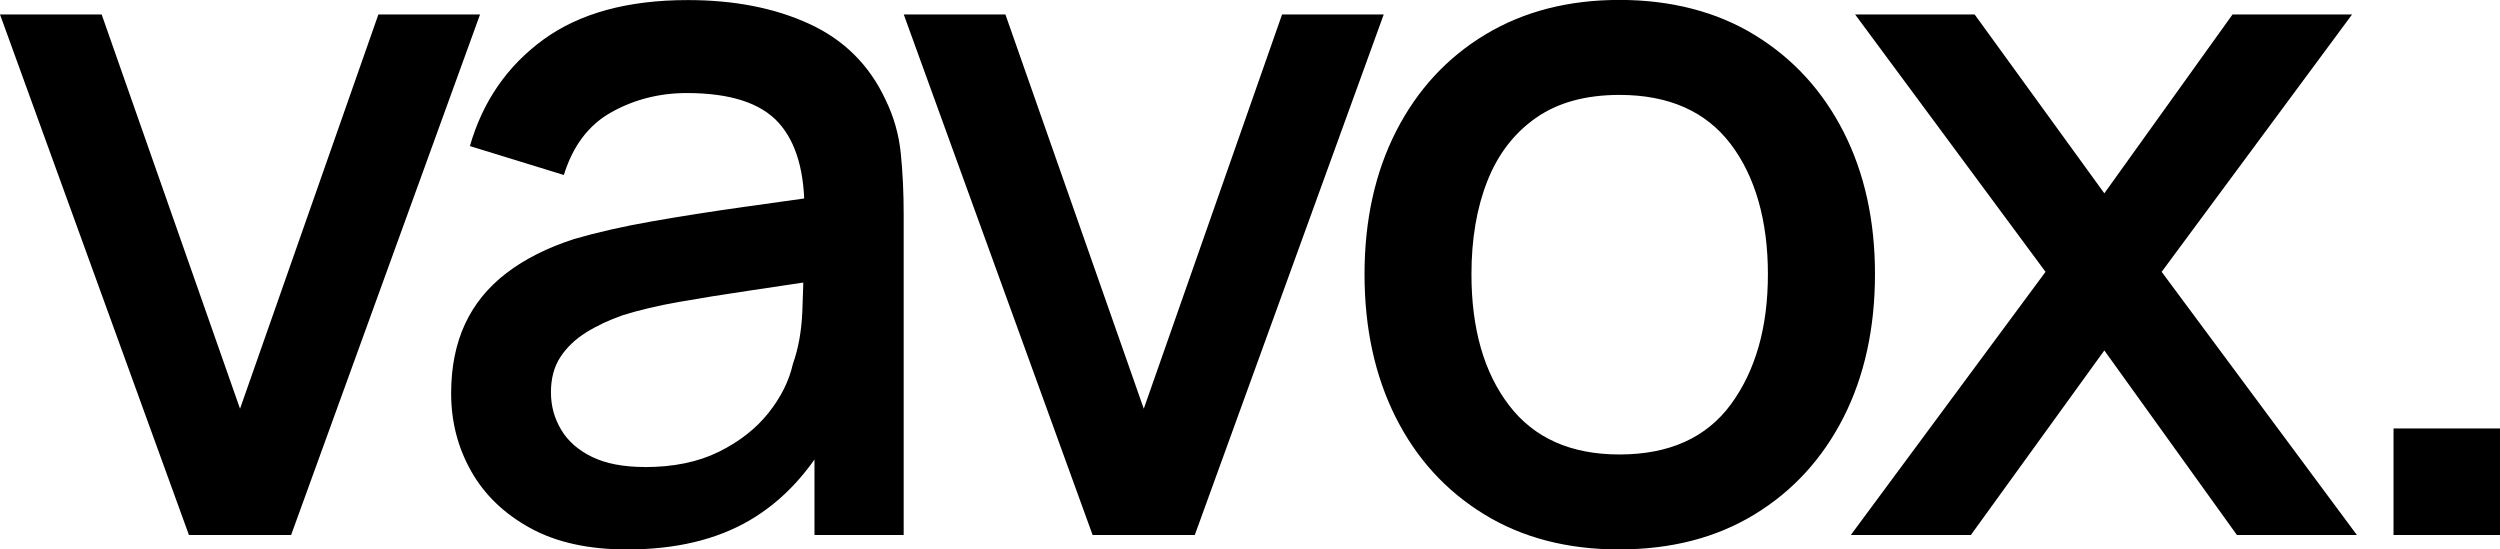 <svg class="text-gray-900 dark:text-white fill-current" xmlns="http://www.w3.org/2000/svg" viewBox="0 0 337.15 74.1">
    <path fill="currentColor" d="M25.48 72.15 0 1.95h13.71l18.66 53.17L51.03 1.95h13.71l-25.48 70.2H25.48ZM84.56 74.1c-5.2 0-9.55-.96-13.06-2.89s-6.17-4.49-7.96-7.67c-1.8-3.19-2.7-6.68-2.7-10.5 0-3.55.63-6.67 1.88-9.36s3.12-4.97 5.59-6.86c2.47-1.89 5.5-3.41 9.1-4.58 3.12-.91 6.65-1.71 10.59-2.4 3.94-.69 8.09-1.34 12.45-1.95 4.36-.61 8.68-1.21 12.97-1.82l-4.94 2.73c.09-5.5-1.07-9.59-3.48-12.25s-6.53-4-12.38-4c-3.68 0-7.06.86-10.14 2.57-3.08 1.71-5.22 4.54-6.44 8.48l-12.67-3.9c1.73-6.02 5.04-10.81 9.91-14.36C78.16 1.79 84.64.01 92.75.01c6.28 0 11.75 1.07 16.41 3.22 4.66 2.14 8.07 5.54 10.24 10.17 1.13 2.3 1.82 4.72 2.08 7.28.26 2.56.39 5.31.39 8.25v43.22h-12.03V56.1l2.34 2.08c-2.9 5.37-6.6 9.37-11.08 11.99s-10 3.93-16.54 3.93Zm2.41-11.11c3.86 0 7.17-.68 9.95-2.05 2.77-1.36 5-3.11 6.7-5.23 1.69-2.12 2.79-4.33 3.31-6.63.74-2.08 1.16-4.42 1.27-7.02.11-2.6.16-4.68.16-6.24l4.42 1.62c-4.29.65-8.19 1.23-11.7 1.75s-6.69 1.03-9.52 1.53c-2.84.5-5.36 1.1-7.57 1.79-1.86.65-3.52 1.43-4.97 2.34-1.45.91-2.6 2.01-3.45 3.31s-1.27 2.88-1.27 4.74.46 3.5 1.37 5.04c.91 1.54 2.3 2.76 4.16 3.67 1.86.91 4.25 1.37 7.15 1.37ZM147.35 72.15l-25.47-70.2h13.71l18.66 53.17L172.9 1.95h13.71l-25.48 70.2h-13.78ZM218.4 74.1c-7.02 0-13.11-1.58-18.26-4.75-5.16-3.16-9.13-7.53-11.93-13.1-2.79-5.57-4.19-11.99-4.19-19.27s1.43-13.77 4.29-19.34 6.87-9.9 12.03-13c5.16-3.1 11.18-4.65 18.07-4.65s13.11 1.58 18.26 4.75c5.16 3.16 9.14 7.52 11.96 13.06 2.82 5.55 4.23 11.94 4.23 19.18s-1.42 13.77-4.26 19.34-6.84 9.92-11.99 13.06c-5.16 3.14-11.22 4.71-18.2 4.71Zm0-12.81c6.72 0 11.73-2.26 15.05-6.79 3.31-4.53 4.97-10.37 4.97-17.52s-1.68-13.18-5.04-17.58c-3.36-4.4-8.35-6.6-14.98-6.6-4.55 0-8.3 1.03-11.25 3.09-2.95 2.06-5.13 4.9-6.56 8.51-1.43 3.62-2.15 7.81-2.15 12.58 0 7.37 1.69 13.26 5.07 17.68s8.34 6.63 14.88 6.63Z"/>
    <path fill="currentColor" d="m249.6 72.15 26.26-35.49-25.68-34.71h16.12l17.49 24.12 17.29-24.12h16.12l-25.68 34.71 26.33 35.49h-16.18l-17.88-24.89-18 24.89H249.6ZM322.79 72.15V57.78h14.36v14.37h-14.36Z"/>
</svg>